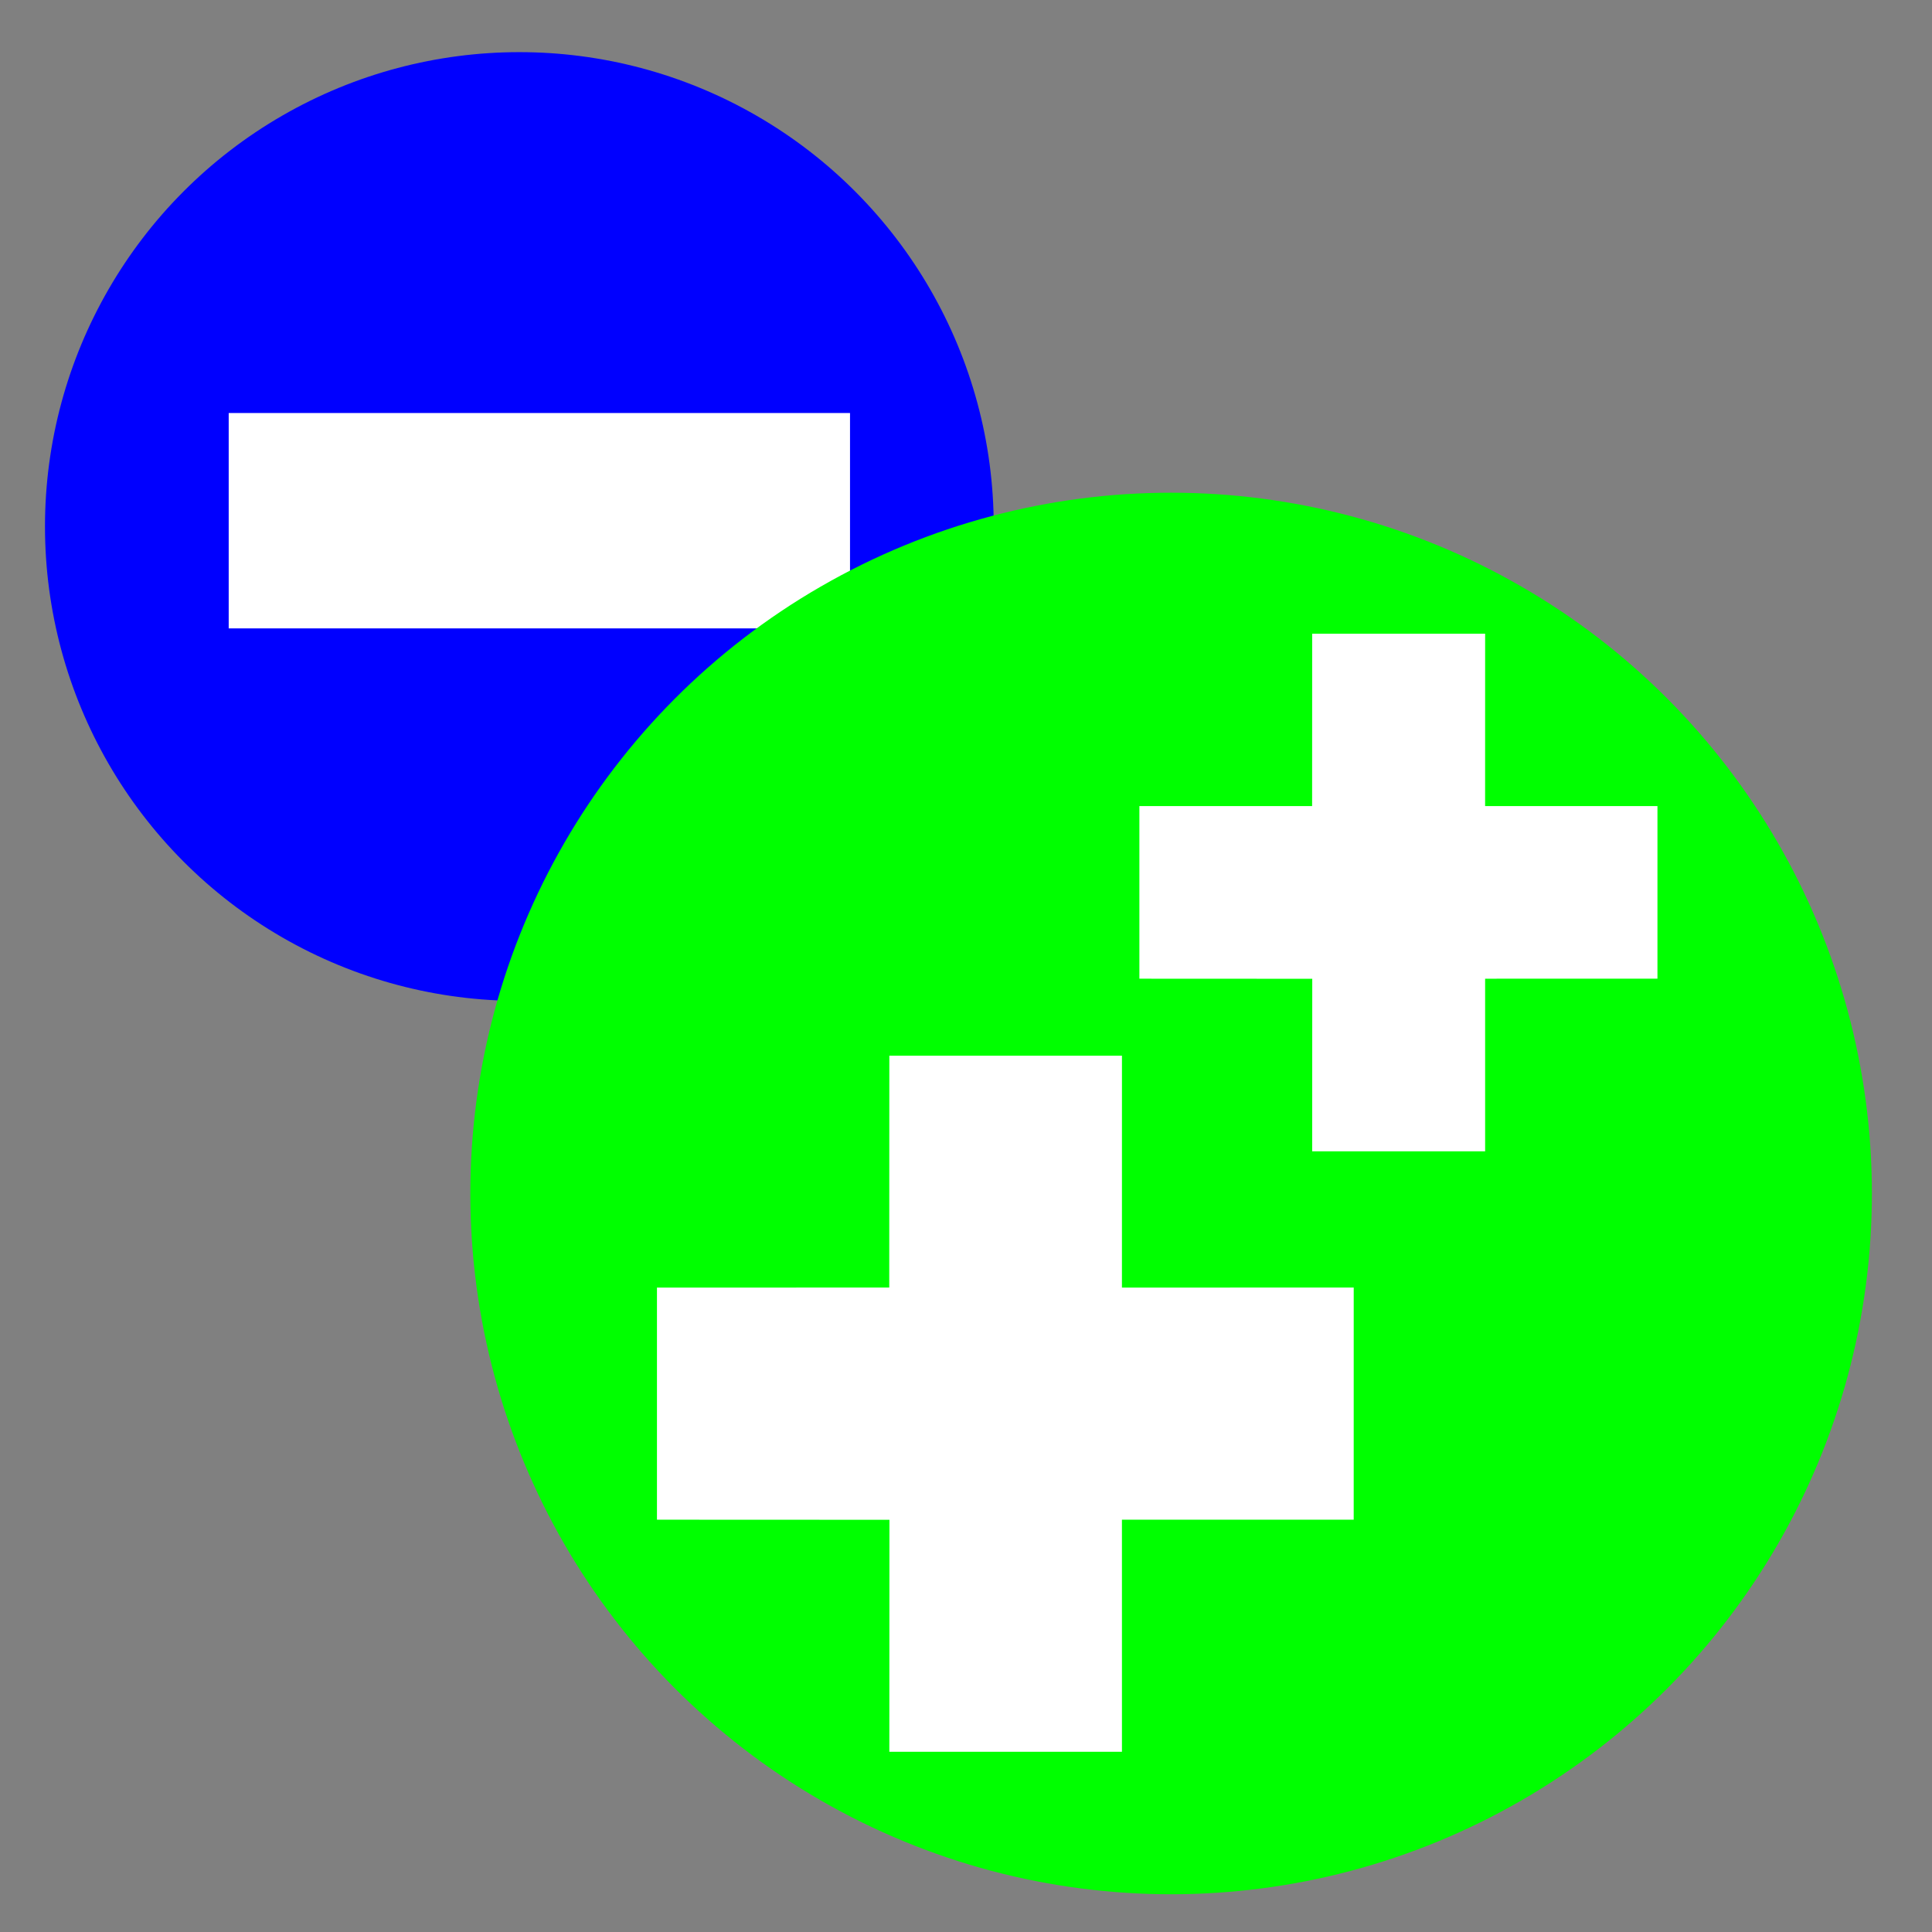 <?xml version="1.0" encoding="UTF-8" standalone="no"?>
<svg
   xmlns:dc="http://purl.org/dc/elements/1.1/"
   xmlns:cc="http://creativecommons.org/ns#"
   xmlns:rdf="http://www.w3.org/1999/02/22-rdf-syntax-ns#"
   xmlns:svg="http://www.w3.org/2000/svg"
   xmlns="http://www.w3.org/2000/svg"
   xmlns:sodipodi="http://sodipodi.sourceforge.net/DTD/sodipodi-0.dtd"
   xmlns:inkscape="http://www.inkscape.org/namespaces/inkscape"
   width="512"
   height="512"
   viewBox="0 0 135.467 135.467"
   version="1.1"
   id="svg8"
   inkscape:version="1.0.2 (e86c870879, 2021-01-15)"
   sodipodi:docname="appicon.svg">
  <rect x="0" y="0" width="135.467" height="135.467" fill="#808080" stroke="none"/>
  <defs
     id="defs2" />
  <sodipodi:namedview
     id="base"
     pagecolor="#ffffff"
     bordercolor="#666666"
     borderopacity="1.0"
     inkscape:pageopacity="0.0"
     inkscape:pageshadow="2"
     inkscape:zoom="1.4142136"
     inkscape:cx="218.95426"
     inkscape:cy="332.08022"
     inkscape:document-units="mm"
     inkscape:current-layer="layer1"
     showgrid="false"
     units="px"
     showguides="true"
     inkscape:guide-bbox="true"
     inkscape:snap-grids="false"
     inkscape:snap-to-guides="false"
     inkscape:object-nodes="false"
     inkscape:snap-nodes="false"
     inkscape:snap-others="false"
     inkscape:window-width="1541"
     inkscape:window-height="1023"
     inkscape:window-x="5111"
     inkscape:window-y="543"
     inkscape:window-maximized="0"
     inkscape:document-rotation="0" />
  <g
     inkscape:label="Layer 1"
     inkscape:groupmode="layer"
     id="layer1"
     transform="translate(0,-161.533)">
    <g
       id="g874"
       transform="translate(-2.138,-4.811)">
      <circle
         r="33.262"
         cy="203.262"
         cx="38.554"
         id="path10"
         style="fill:#0000ff;fill-opacity:1;stroke-width:0.265" />
      <rect
         y="195.304"
         x="18.174"
         height="15.101"
         width="43.565"
         id="rect870"
         style="fill:#ffffff;fill-opacity:1;stroke:none;stroke-width:0.251;stroke-opacity:1" />
    </g>
    <circle
       style="fill:#00ff00;fill-opacity:1;stroke:none;stroke-width:0.265;stroke-opacity:1"
       id="path12"
       cx="82.115"
       cy="245.217"
       r="49.137" />
    <path
       style="fill:#ffffff;fill-opacity:1;stroke:none;stroke-width:0.265px;stroke-linecap:butt;stroke-linejoin:miter;stroke-opacity:1"
       d="m 62.358,235.557 16.311,-10e-4 -0.002,16.258 16.252,-6.1e-4 -0.001,16.276 -16.251,3.7e-4 0.001,16.275 -16.31,4.6e-4 0.007,-16.268 -16.301,-0.007 -7.8e-5,-16.276 16.288,-7.5e-4 z"
       id="path838"
       inkscape:connector-curvature="0"
       sodipodi:nodetypes="ccccccccccccc" />
    <path
       style="fill:#ffffff;fill-opacity:1;stroke:none;stroke-width:0.265px;stroke-linecap:butt;stroke-linejoin:miter;stroke-opacity:1"
       d="m 92.006,205.967 12.128,-7.5e-4 -0.002,12.089 12.085,-4.5e-4 -7.4e-4,12.102 -12.083,2.8e-4 7.4e-4,12.102 -12.128,3.4e-4 0.006,-12.097 -12.121,-0.006 -5.9e-5,-12.102 12.111,-5.6e-4 z"
       id="path838-3"
       inkscape:connector-curvature="0"
       sodipodi:nodetypes="ccccccccccccc" />
  </g>
</svg>
